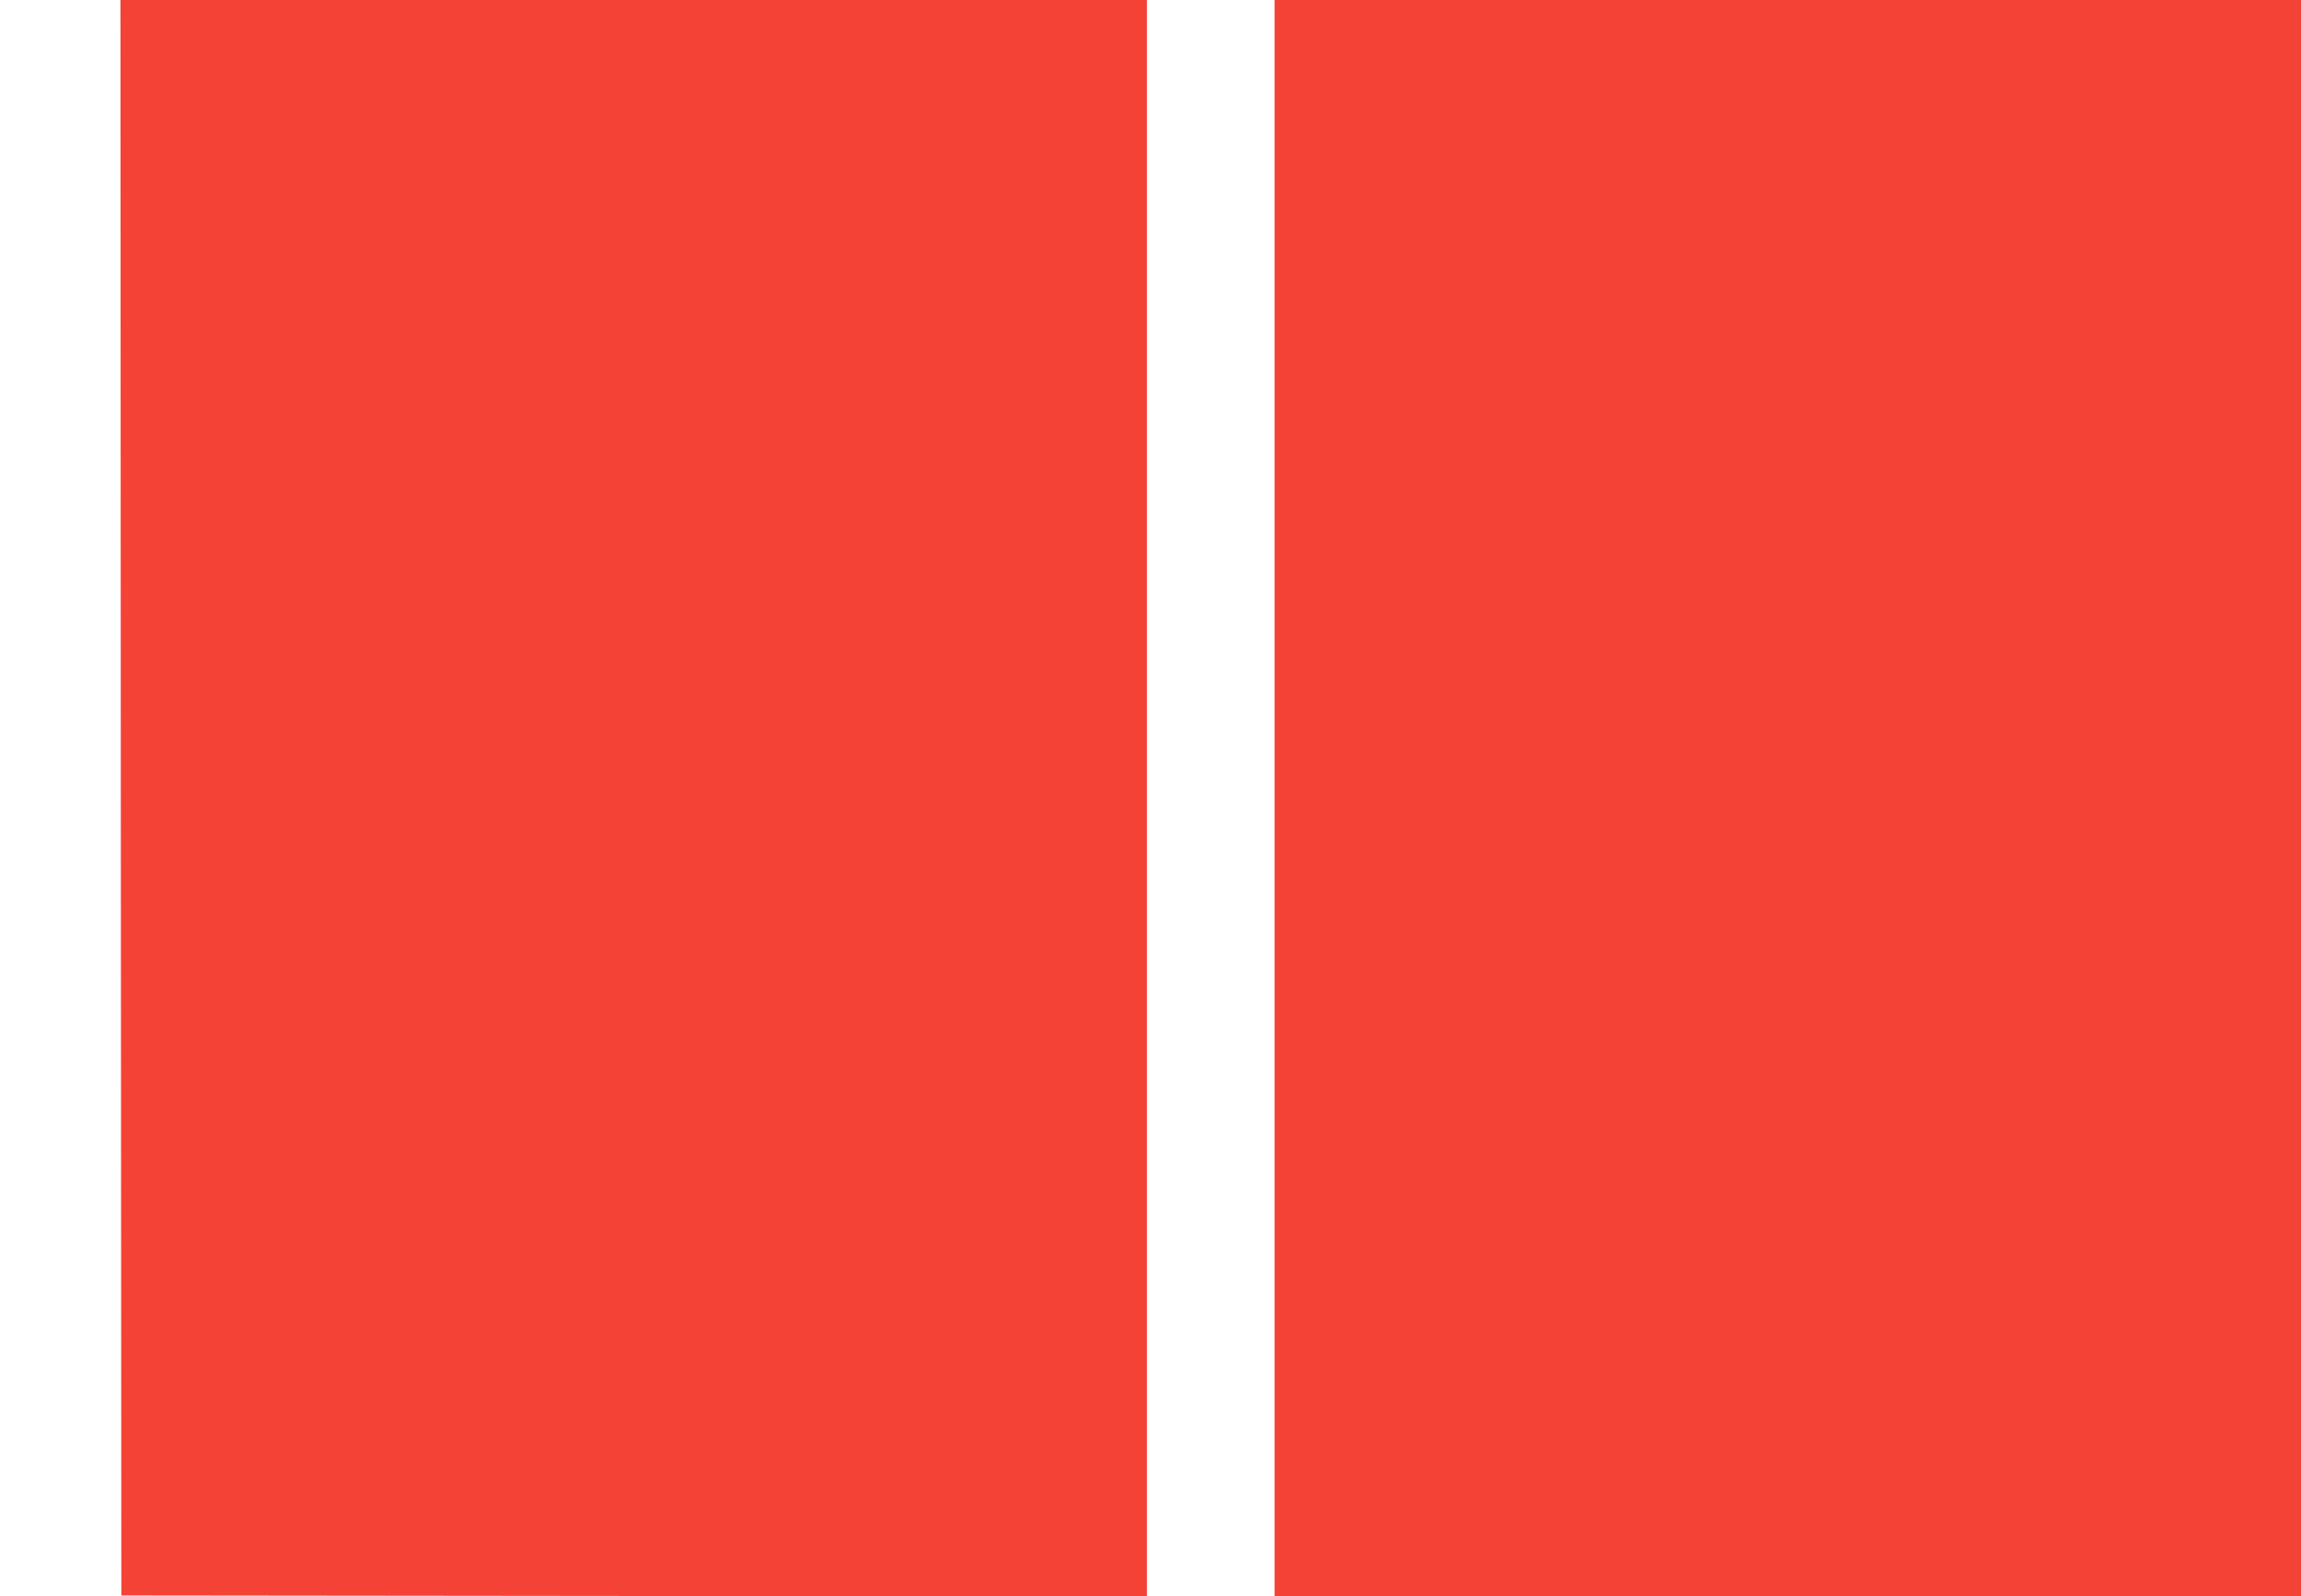 <?xml version="1.0" standalone="no"?>
<!DOCTYPE svg PUBLIC "-//W3C//DTD SVG 20010904//EN"
 "http://www.w3.org/TR/2001/REC-SVG-20010904/DTD/svg10.dtd">
<svg version="1.0" xmlns="http://www.w3.org/2000/svg"
 width="1280pt" height="888pt" viewBox="0 0 1280 888"
 preserveAspectRatio="xMidYMid meet">
<g transform="translate(0,888) scale(0.1,-0.1)"
fill="#f44336" stroke="none">
<path d="M672 4443 l3 -4438 2852 -3 2853 -2 0 4440 0 4440 -2855 0 -2855 0 2
-4437z"/>
<path d="M7090 4440 l0 -4440 2855 0 2855 0 0 4440 0 4440 -2855 0 -2855 0 0
-4440z"/>
</g>
</svg>
